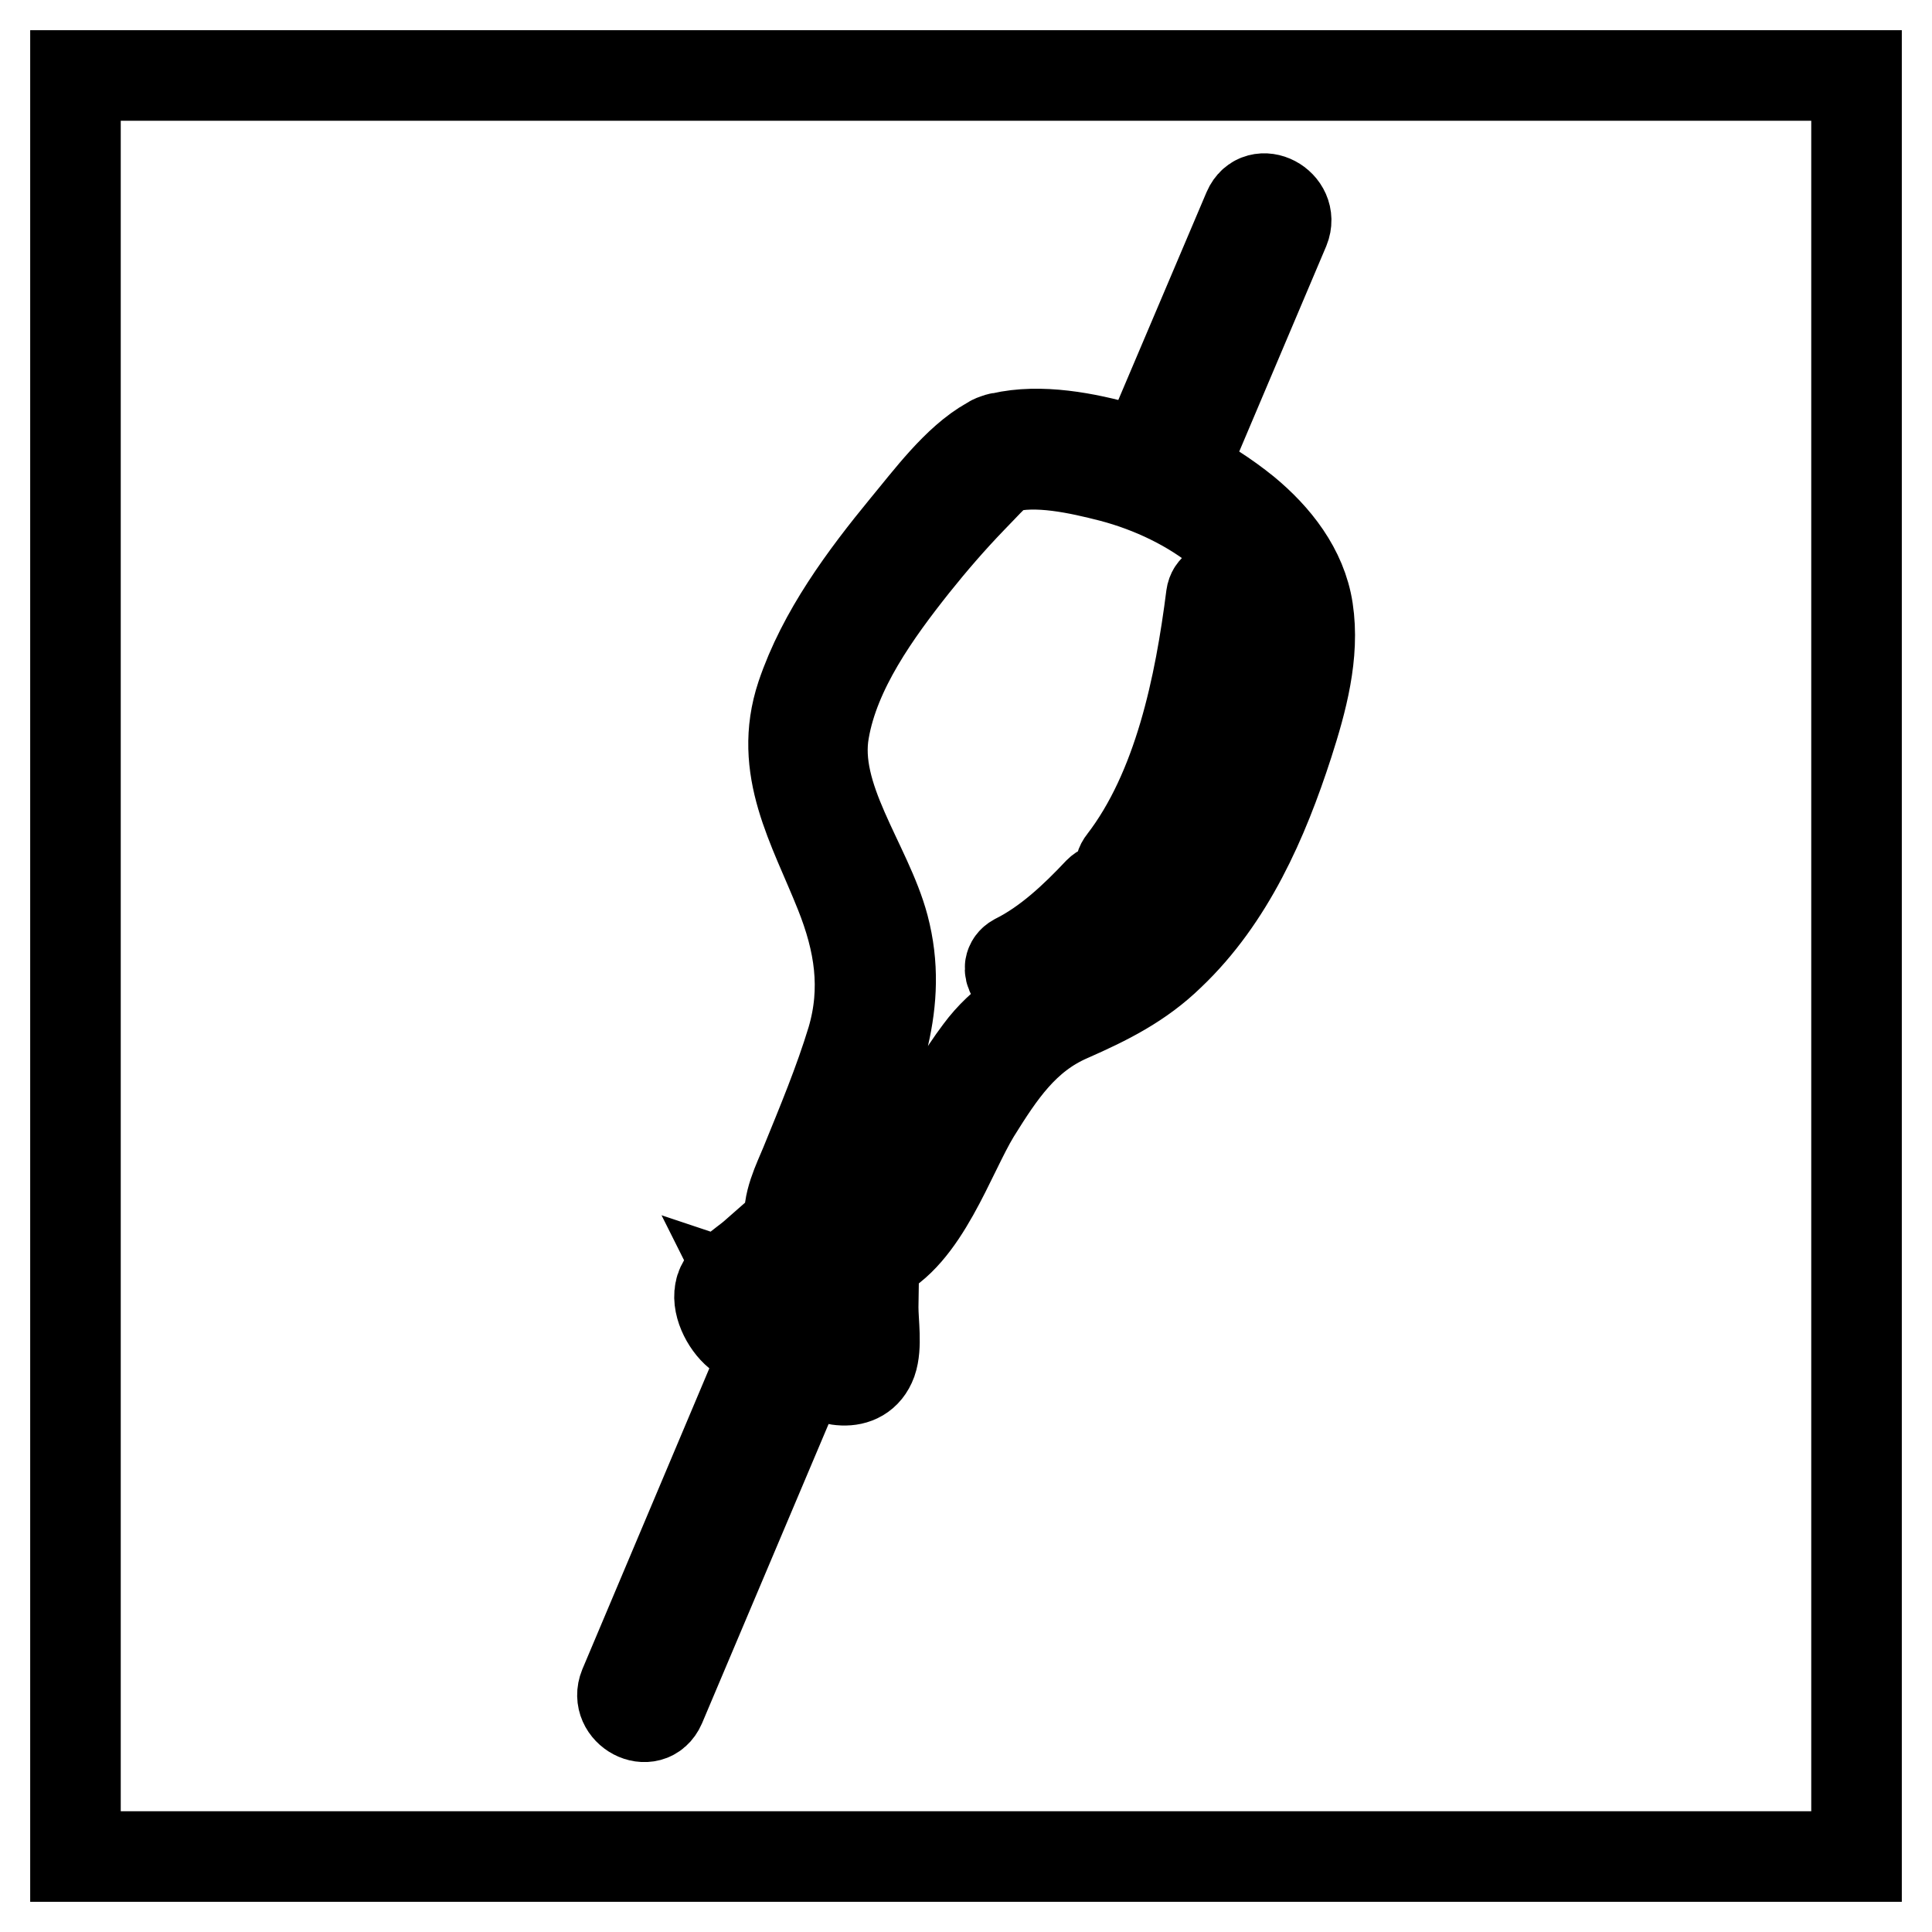 <?xml version="1.0" encoding="utf-8"?>
<!-- Svg Vector Icons : http://www.onlinewebfonts.com/icon -->
<!DOCTYPE svg PUBLIC "-//W3C//DTD SVG 1.1//EN" "http://www.w3.org/Graphics/SVG/1.1/DTD/svg11.dtd">
<svg version="1.1" xmlns="http://www.w3.org/2000/svg" xmlns:xlink="http://www.w3.org/1999/xlink" x="0px" y="0px" viewBox="0 0 256 256" enable-background="new 0 0 256 256" xml:space="preserve">
<g> <path stroke-width="12" fill-opacity="0" stroke="#000000"  d="M10,10h236v236H10V10z M160.5,79c-1.5,11.8-4.3,25.6-11.7,35.2c-1.3,1.6,1.1,3.8,2.4,2.2 c7.8-10.1,10.9-24.3,12.5-36.7C164,77.6,160.8,76.9,160.5,79z M173.3,80.8c-0.8-5.3-4.3-9.7-8.3-13c-2.6-2.1-5.4-3.9-8.4-5.4 l13.6-32.1c1.3-3.2-3.4-5.7-4.8-2.5l-13.8,32.5c-0.9-0.3-1.8-0.6-2.7-0.9c-4.9-1.4-11.1-2.6-16.2-1.4c-0.3,0-0.5,0.1-0.8,0.2 c-0.3,0.1-0.5,0.2-0.8,0.4c-4.3,2.4-8.1,7.6-11.1,11.2c-5.5,6.7-11,14.1-13.8,22.4c-3.2,9.6,1.6,17.3,5.1,26.1 c2.6,6.5,3.6,12.7,1.6,19.5c-1.7,5.6-4,11.1-6.2,16.5c-0.9,2.2-2.5,5.3-2,7.8l-4.9,4.3c-1.4,1.2-4.1,2.8-4.4,4.7 c-0.4,2,1.1,4.7,2.7,5.8c1.1,0.8,2.4,1.2,3.8,1.1l-19.2,45.5c-1.3,3.2,3.4,5.7,4.8,2.5l19.2-45.4c0.2,0.2,0.3,0.3,0.5,0.5 c2.3,1.9,6.9,3.1,8.3-0.7c0.7-2,0.2-5.1,0.2-7.2l0.1-6.5c6.6-2.9,10-13.6,13.4-19.2c3.3-5.3,6.5-10.2,12.5-12.8 c5-2.2,9.4-4.4,13.3-8.2c7.9-7.5,12.4-17.8,15.7-28C172.5,92.9,174.2,86.7,173.3,80.8L173.3,80.8z M99.2,172.3 C99.1,172.4,99.1,172.4,99.2,172.3z M99.7,171.8c0-0.2-0.1-0.3-0.2-0.5C99.8,171.4,99.8,171.6,99.7,171.8L99.7,171.8z M111.1,178.9 c-0.5-0.3-1-0.6-1.5-1c-0.3-0.3-0.7-0.6-0.9-0.9c0-0.1,0-0.1-0.1-0.2c-0.3-0.9-0.5-1.8-0.7-2.7c-0.2-0.7-0.8-1.2-1.5-1.3 c-1.9-0.2-4.5,2-6.1,0.8c-0.2-0.2-0.5-1-0.7-1.6l0.1-0.1c2.6-1.8,5-4.2,7.4-6.5c1.4,0.9,2.9,1.6,4.5,1.8l-0.1,10c0,0.4,0.2,1.5,0,2 C111.5,179.1,111.3,179,111.1,178.9L111.1,178.9z M166.8,97.7c-3,9.4-7.2,18.7-14.3,25.7c-6.9,6.8-16.8,7.9-22.7,15.9 c-4.6,6.1-7.4,13.1-11.6,19.4c-1,1.4-2.7,4.2-4.6,4.6l-4.8-1.7c0,0,0-0.1-0.1-0.1c-0.8-2.4,2.9-8.1,3.8-10.5 c3.5-9.4,7.3-18,4.6-28.2c-2.2-8.3-9.5-17.1-7.9-26c1.4-8.1,6.9-15.7,11.9-22c2.4-3,4.9-5.9,7.6-8.7c1.2-1.2,3.3-3.6,4.3-4.1 c4.3-1.2,10,0.1,14.3,1.2c5.3,1.4,10.6,3.9,14.8,7.4c3.9,3.3,7,7.3,7.2,12.6C169.7,88.2,168.3,93.1,166.8,97.7L166.8,97.7z  M145.6,118.2c-3.2,3.4-6.8,6.8-11,8.9c-1.8,1-0.1,3.7,1.8,2.7c4.4-2.3,8.2-5.9,11.6-9.5C149.5,118.9,147.1,116.7,145.6,118.2z"/></g>
</svg>